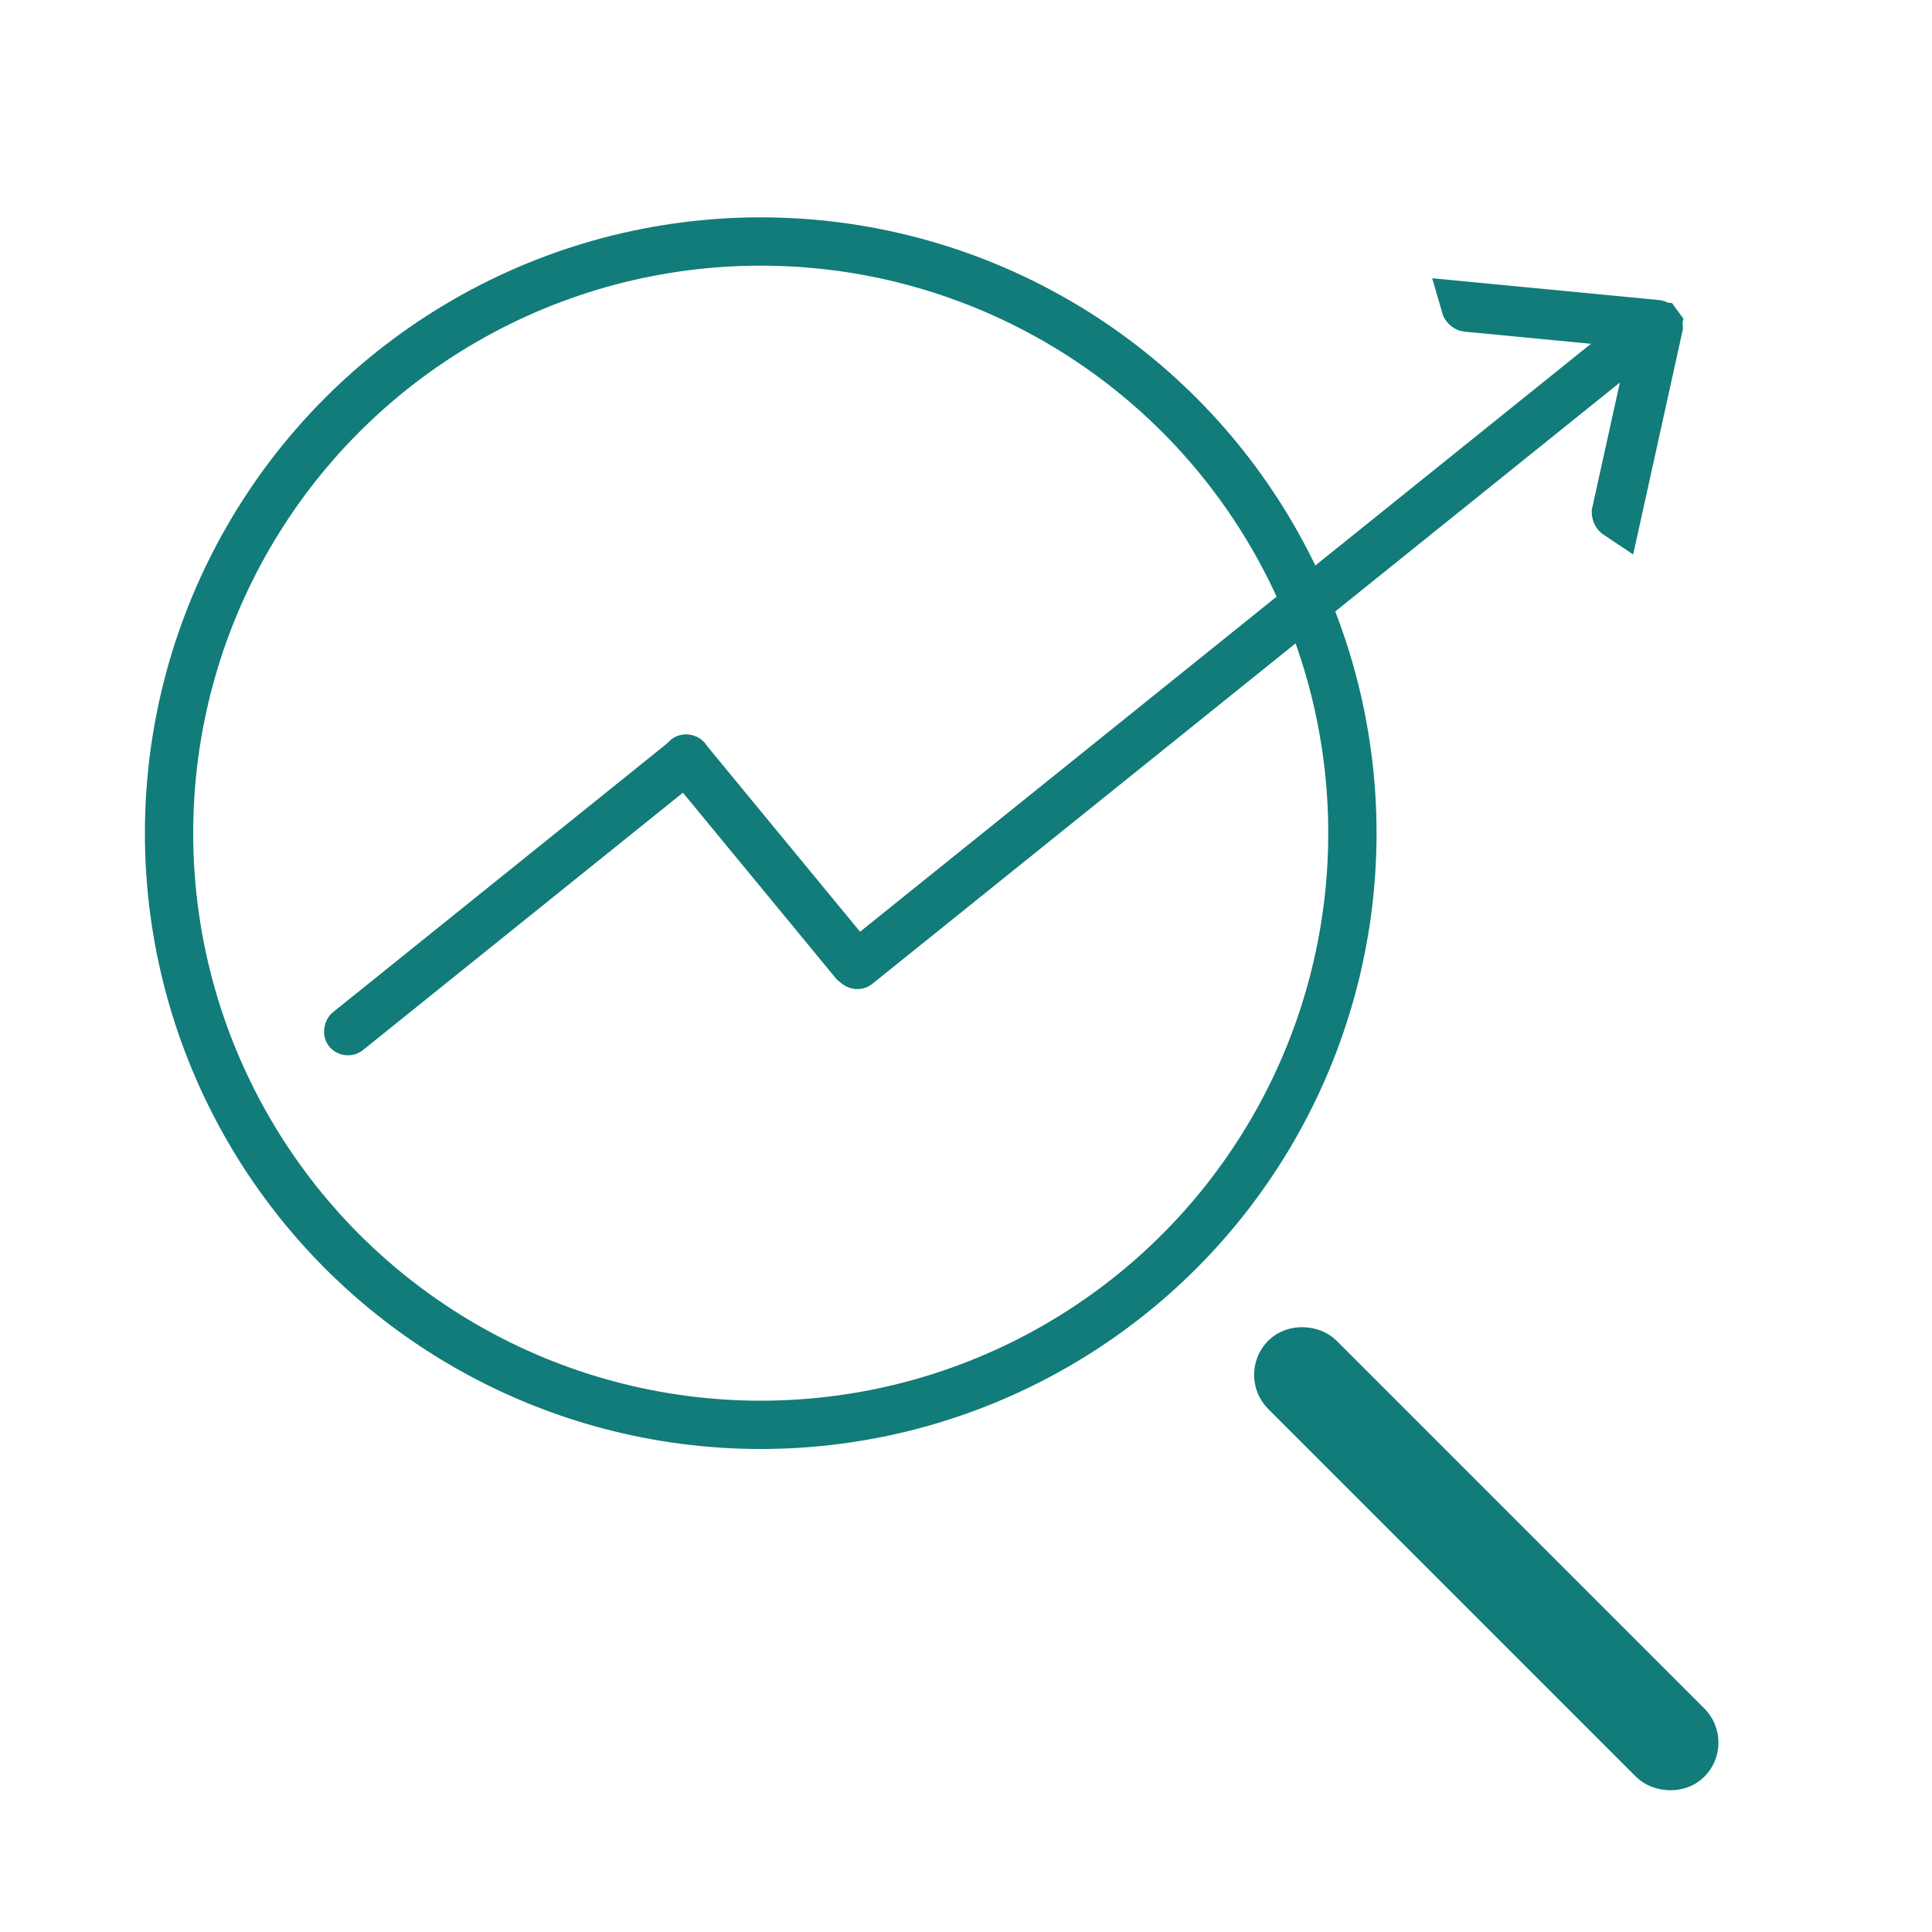 <?xml version="1.0"?>
<svg xmlns="http://www.w3.org/2000/svg" width="80" height="80" viewBox="0 0 80 80" fill="none">
<circle cx="31.5" cy="34.5" r="24.5" stroke="#117C79" stroke-width="2"/>
<rect x="28.503" y="30.718" width="1" height="18.994" rx="0.5" transform="rotate(51.186 28.503 30.718)" stroke="#117C79"/>
<rect x="67.192" y="13.82" width="1" height="41.578" rx="0.5" transform="rotate(51.186 67.192 13.82)" stroke="#117C79"/>
<rect x="-0.068" y="0.704" width="1" height="11.938" rx="0.5" transform="matrix(-0.772 0.636 0.636 0.772 27.976 30.204)" stroke="#117C79"/>
<g clip-path="url(#clip0_5_991)">
<path d="M68.374 14.596L68.617 13.493L67.493 13.386L60.745 12.738C60.738 12.737 60.716 12.731 60.694 12.705C60.68 12.689 60.672 12.672 60.668 12.658L68.602 13.42C68.602 13.42 68.602 13.42 68.602 13.42C68.605 13.42 68.613 13.422 68.625 13.428C68.637 13.435 68.65 13.447 68.661 13.462C68.672 13.477 68.678 13.492 68.681 13.506C68.684 13.519 68.683 13.528 68.683 13.531C68.683 13.531 68.683 13.531 68.683 13.531L66.965 21.317C66.953 21.309 66.939 21.296 66.928 21.278C66.91 21.248 66.912 21.224 66.913 21.219C66.913 21.218 66.913 21.218 66.913 21.218L68.374 14.596Z" stroke="#117C79" stroke-width="2"/>
</g>
<rect x="52.515" y="56.929" width="2" height="23.536" rx="1" transform="rotate(-45 52.515 56.929)" stroke="#117C79" stroke-width="2"/>
<defs>
<clipPath id="clip0_5_991">
<rect width="8" height="17" fill="white" transform="translate(58 10.707) rotate(-36.038)"/>
</clipPath>
</defs>
</svg>
